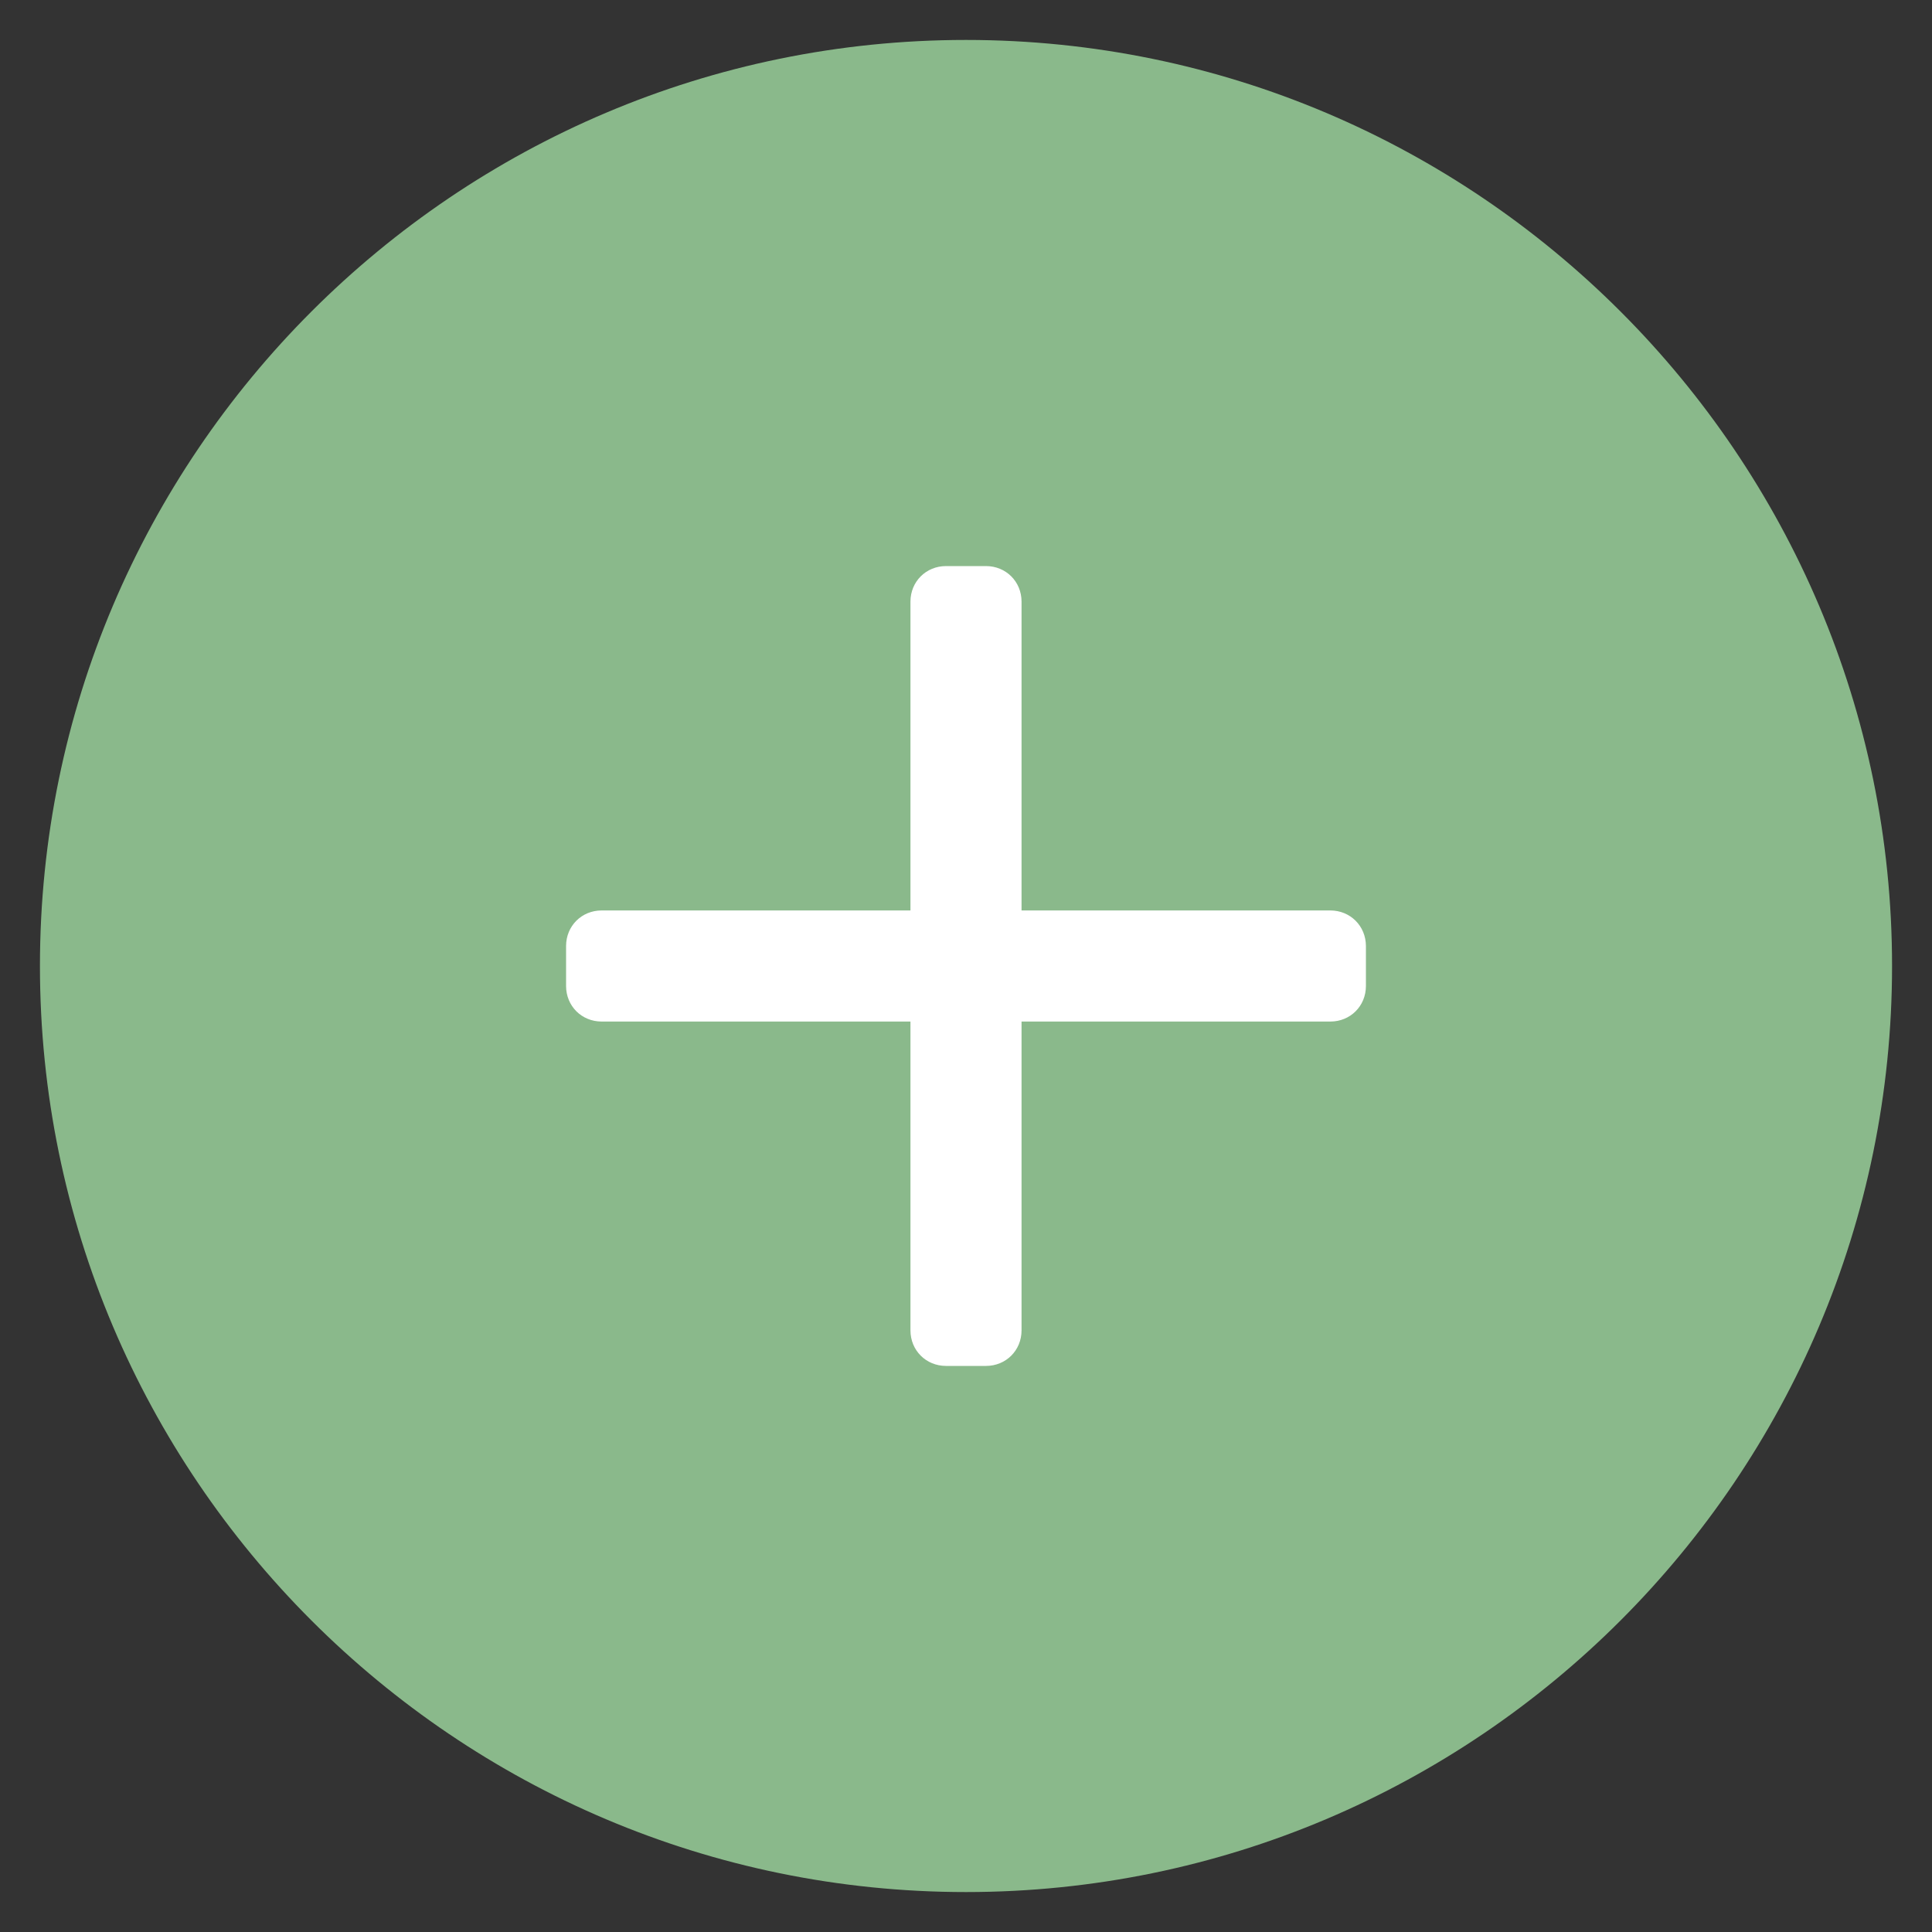 <?xml version="1.0" encoding="UTF-8"?> <svg xmlns="http://www.w3.org/2000/svg" xmlns:xlink="http://www.w3.org/1999/xlink" version="1.1" id="Layer_1" x="0px" y="0px" width="40px" height="40px" viewBox="0 0 40 40" style="enable-background:new 0 0 40 40;" xml:space="preserve"><rect x="0" y="0" width="40" height="40" fill="#333333" stroke="none"/> <style type="text/css"> .st0{fill:#8AB98B;} .st1{fill:#FFFFFF;} </style> <g> <path class="st0" d="M20,0.827c-10.572,0-19.173,8.601-19.173,19.173S9.428,39.173,20,39.173 c10.572,0,19.173-8.601,19.173-19.173S30.572,0.827,20,0.827z"></path> <path class="st1" d="M27.543,18.85H21.15v-6.394c0-0.414-0.322-0.736-0.736-0.736h-0.828 c-0.414,0-0.736,0.322-0.736,0.736v6.394h-6.394c-0.414,0-0.736,0.322-0.736,0.736v0.828 c0,0.414,0.322,0.736,0.736,0.736h6.394v6.394c0,0.414,0.322,0.736,0.736,0.736h0.828 c0.414,0,0.736-0.322,0.736-0.736V21.15h6.394c0.414,0,0.736-0.322,0.736-0.736v-0.828 C28.279,19.172,27.957,18.85,27.543,18.85z"></path> </g> </svg> 